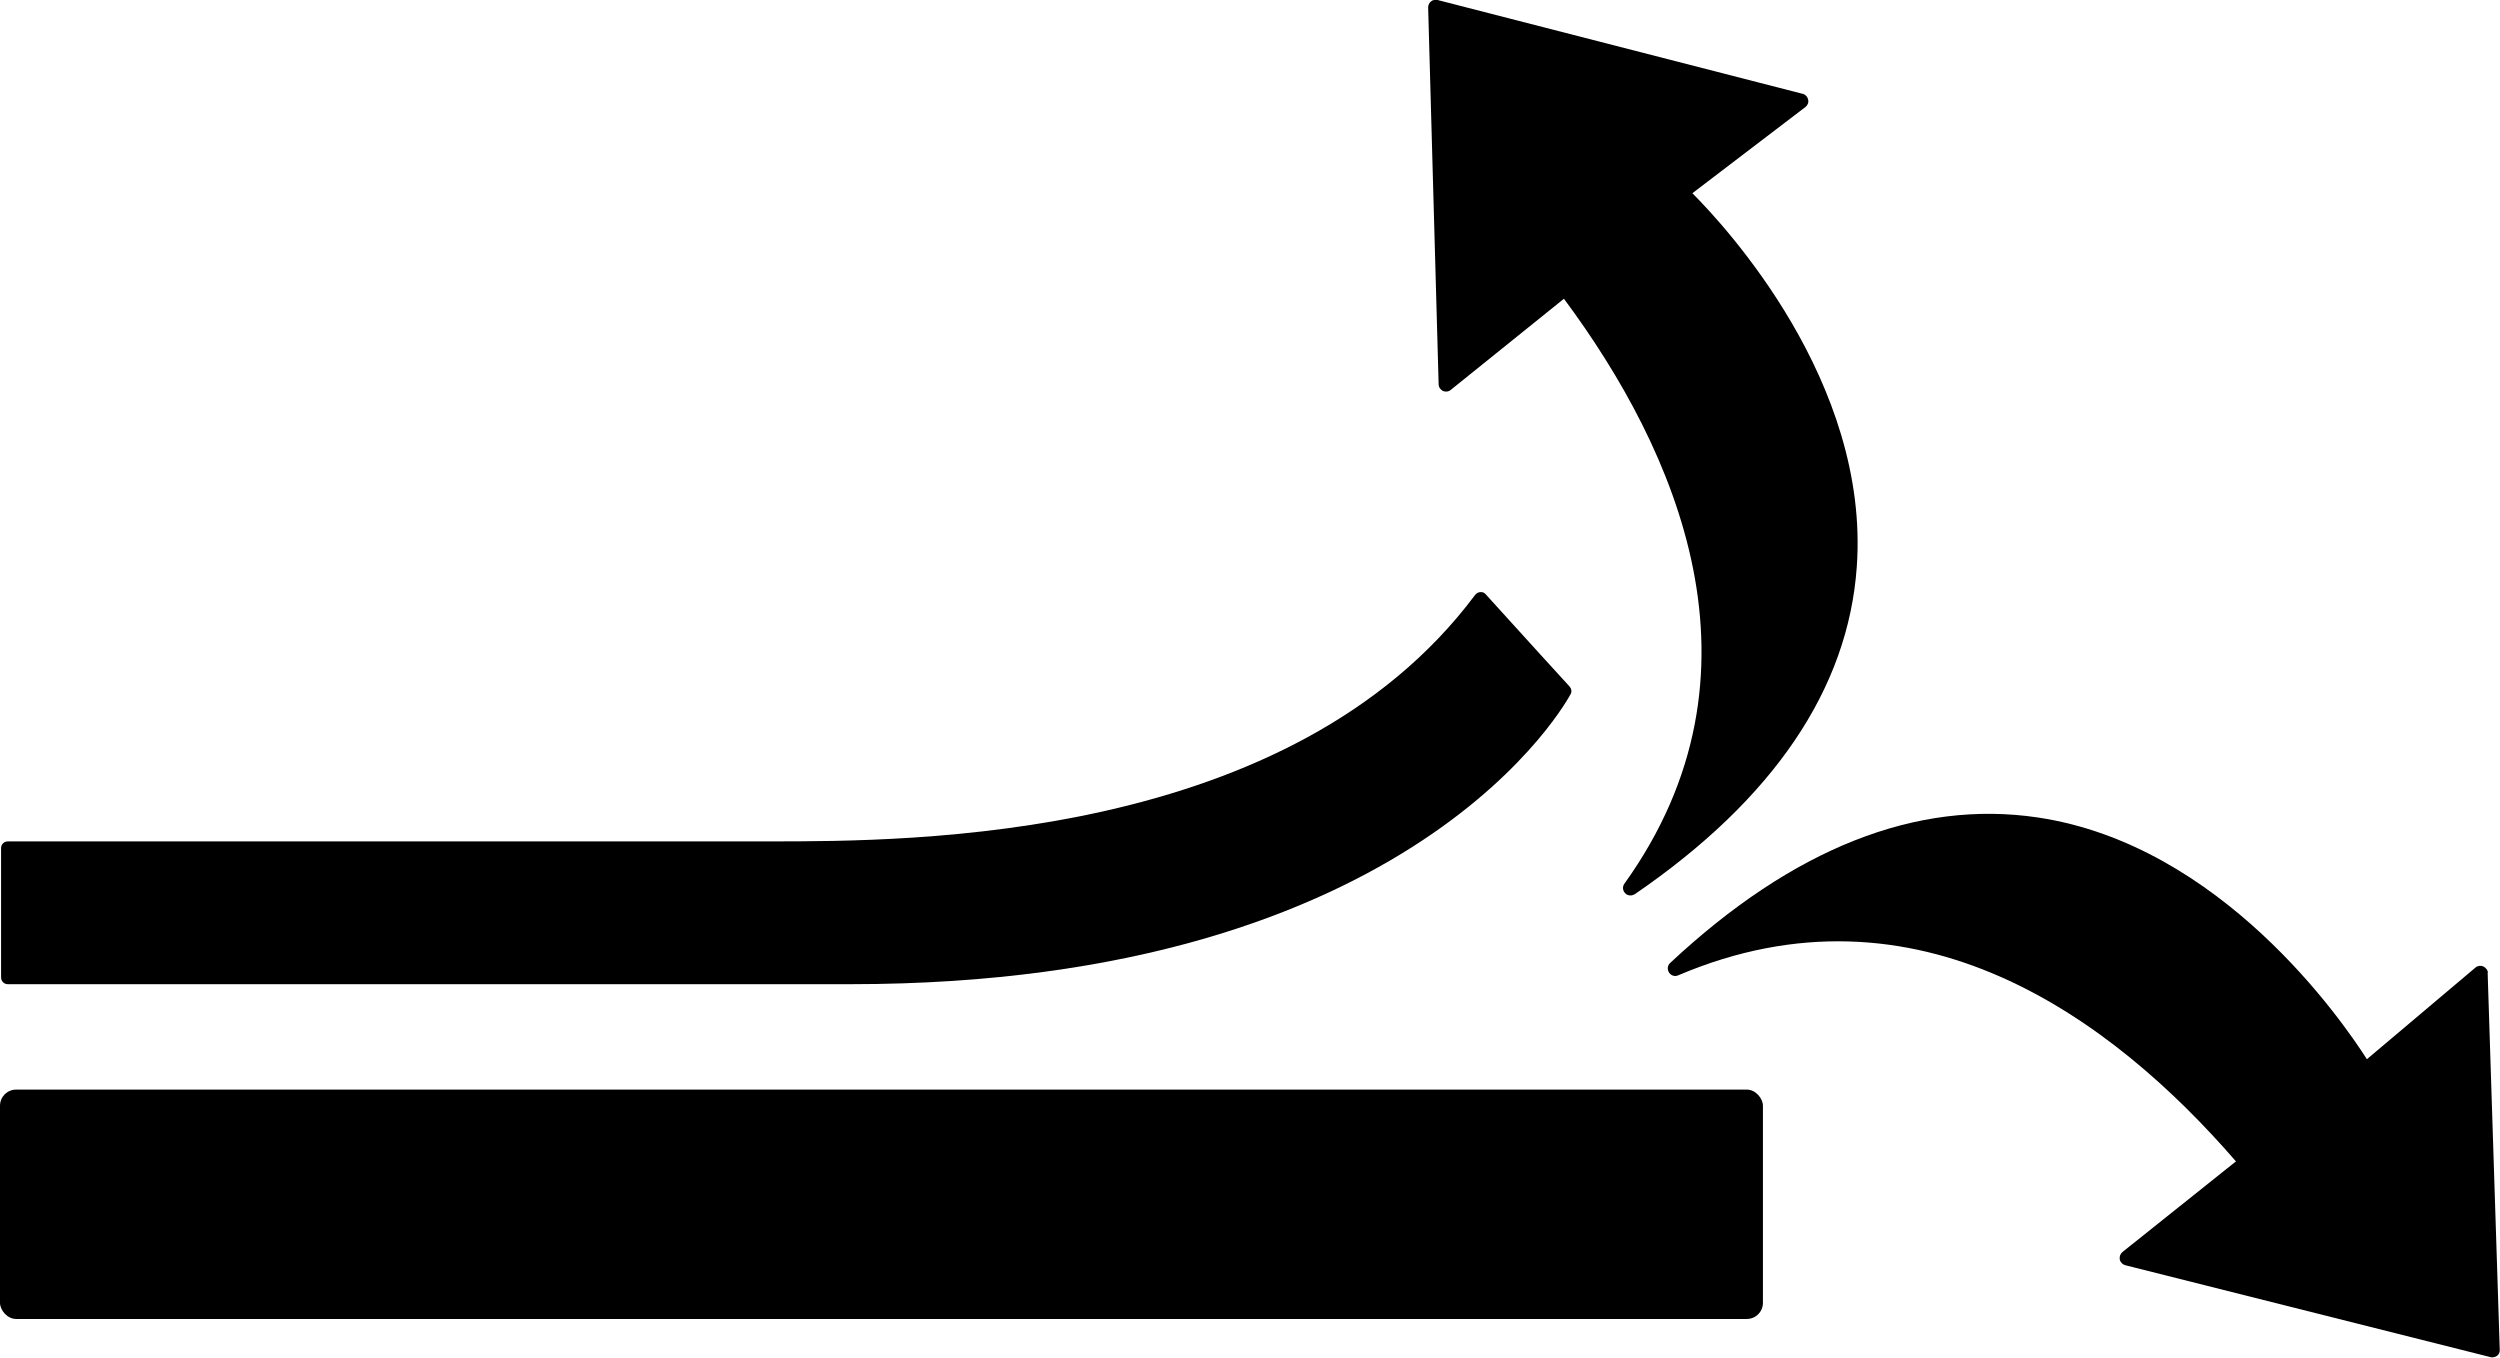 <?xml version="1.0" encoding="UTF-8"?>
<svg id="Layer_1" data-name="Layer 1" xmlns="http://www.w3.org/2000/svg" viewBox="0 0 92.97 50.49">
  <defs>
    <style>
      .cls-1 {
        stroke-width: 0px;
      }
    </style>
  </defs>
  <rect class="cls-1" y="40.52" width="65.56" height="8.53" rx=".6" ry=".6"/>
  <path class="cls-1" d="M92.52,36.19c0-.11-.07-.2-.17-.25-.09-.04-.21-.03-.29.04l-4.04,3.41c-.92-1.44-5.41-7.97-12.24-8.99-4.51-.67-9.11,1.15-13.67,5.41-.1.09-.12.24-.04.36.07.11.22.16.34.1,8.89-3.78,16.15,1.62,20.74,6.92l-4.22,3.37c-.08.07-.12.17-.1.28.02.1.1.18.2.21h0s13.59,3.42,13.59,3.42c.08.02.17,0,.24-.05.07-.05.11-.14.1-.23l-.45-14.02Z"/>
  <path class="cls-1" d="M62.93,7.19l4.21-3.21c.08-.06.13-.17.1-.28-.02-.1-.1-.19-.2-.21L53.46,0c-.09-.02-.18,0-.24.05-.07.05-.11.14-.11.23l.39,14.01c0,.11.07.2.16.25.1.04.21.03.29-.04l4.21-3.39c4.18,5.63,7.88,13.9,2.25,21.75-.08.11-.07.26.03.36.05.06.13.08.2.08.05,0,.11-.02.16-.05,5.15-3.53,7.93-7.63,8.25-12.17.49-6.88-4.91-12.69-6.12-13.9Z"/>
  <path class="cls-1" d="M58.36,25.52s-1.71-1.87-3.11-3.42c-.05-.06-.12-.09-.2-.08-.07,0-.14.04-.19.1-6.85,9.17-20.95,9.17-26.26,9.17H.29c-.14,0-.25.11-.25.25v4.81c0,.14.11.25.25.25h31.33c21.12,0,26.73-10.69,26.79-10.79.05-.09.03-.2-.04-.28Z"/>
</svg>